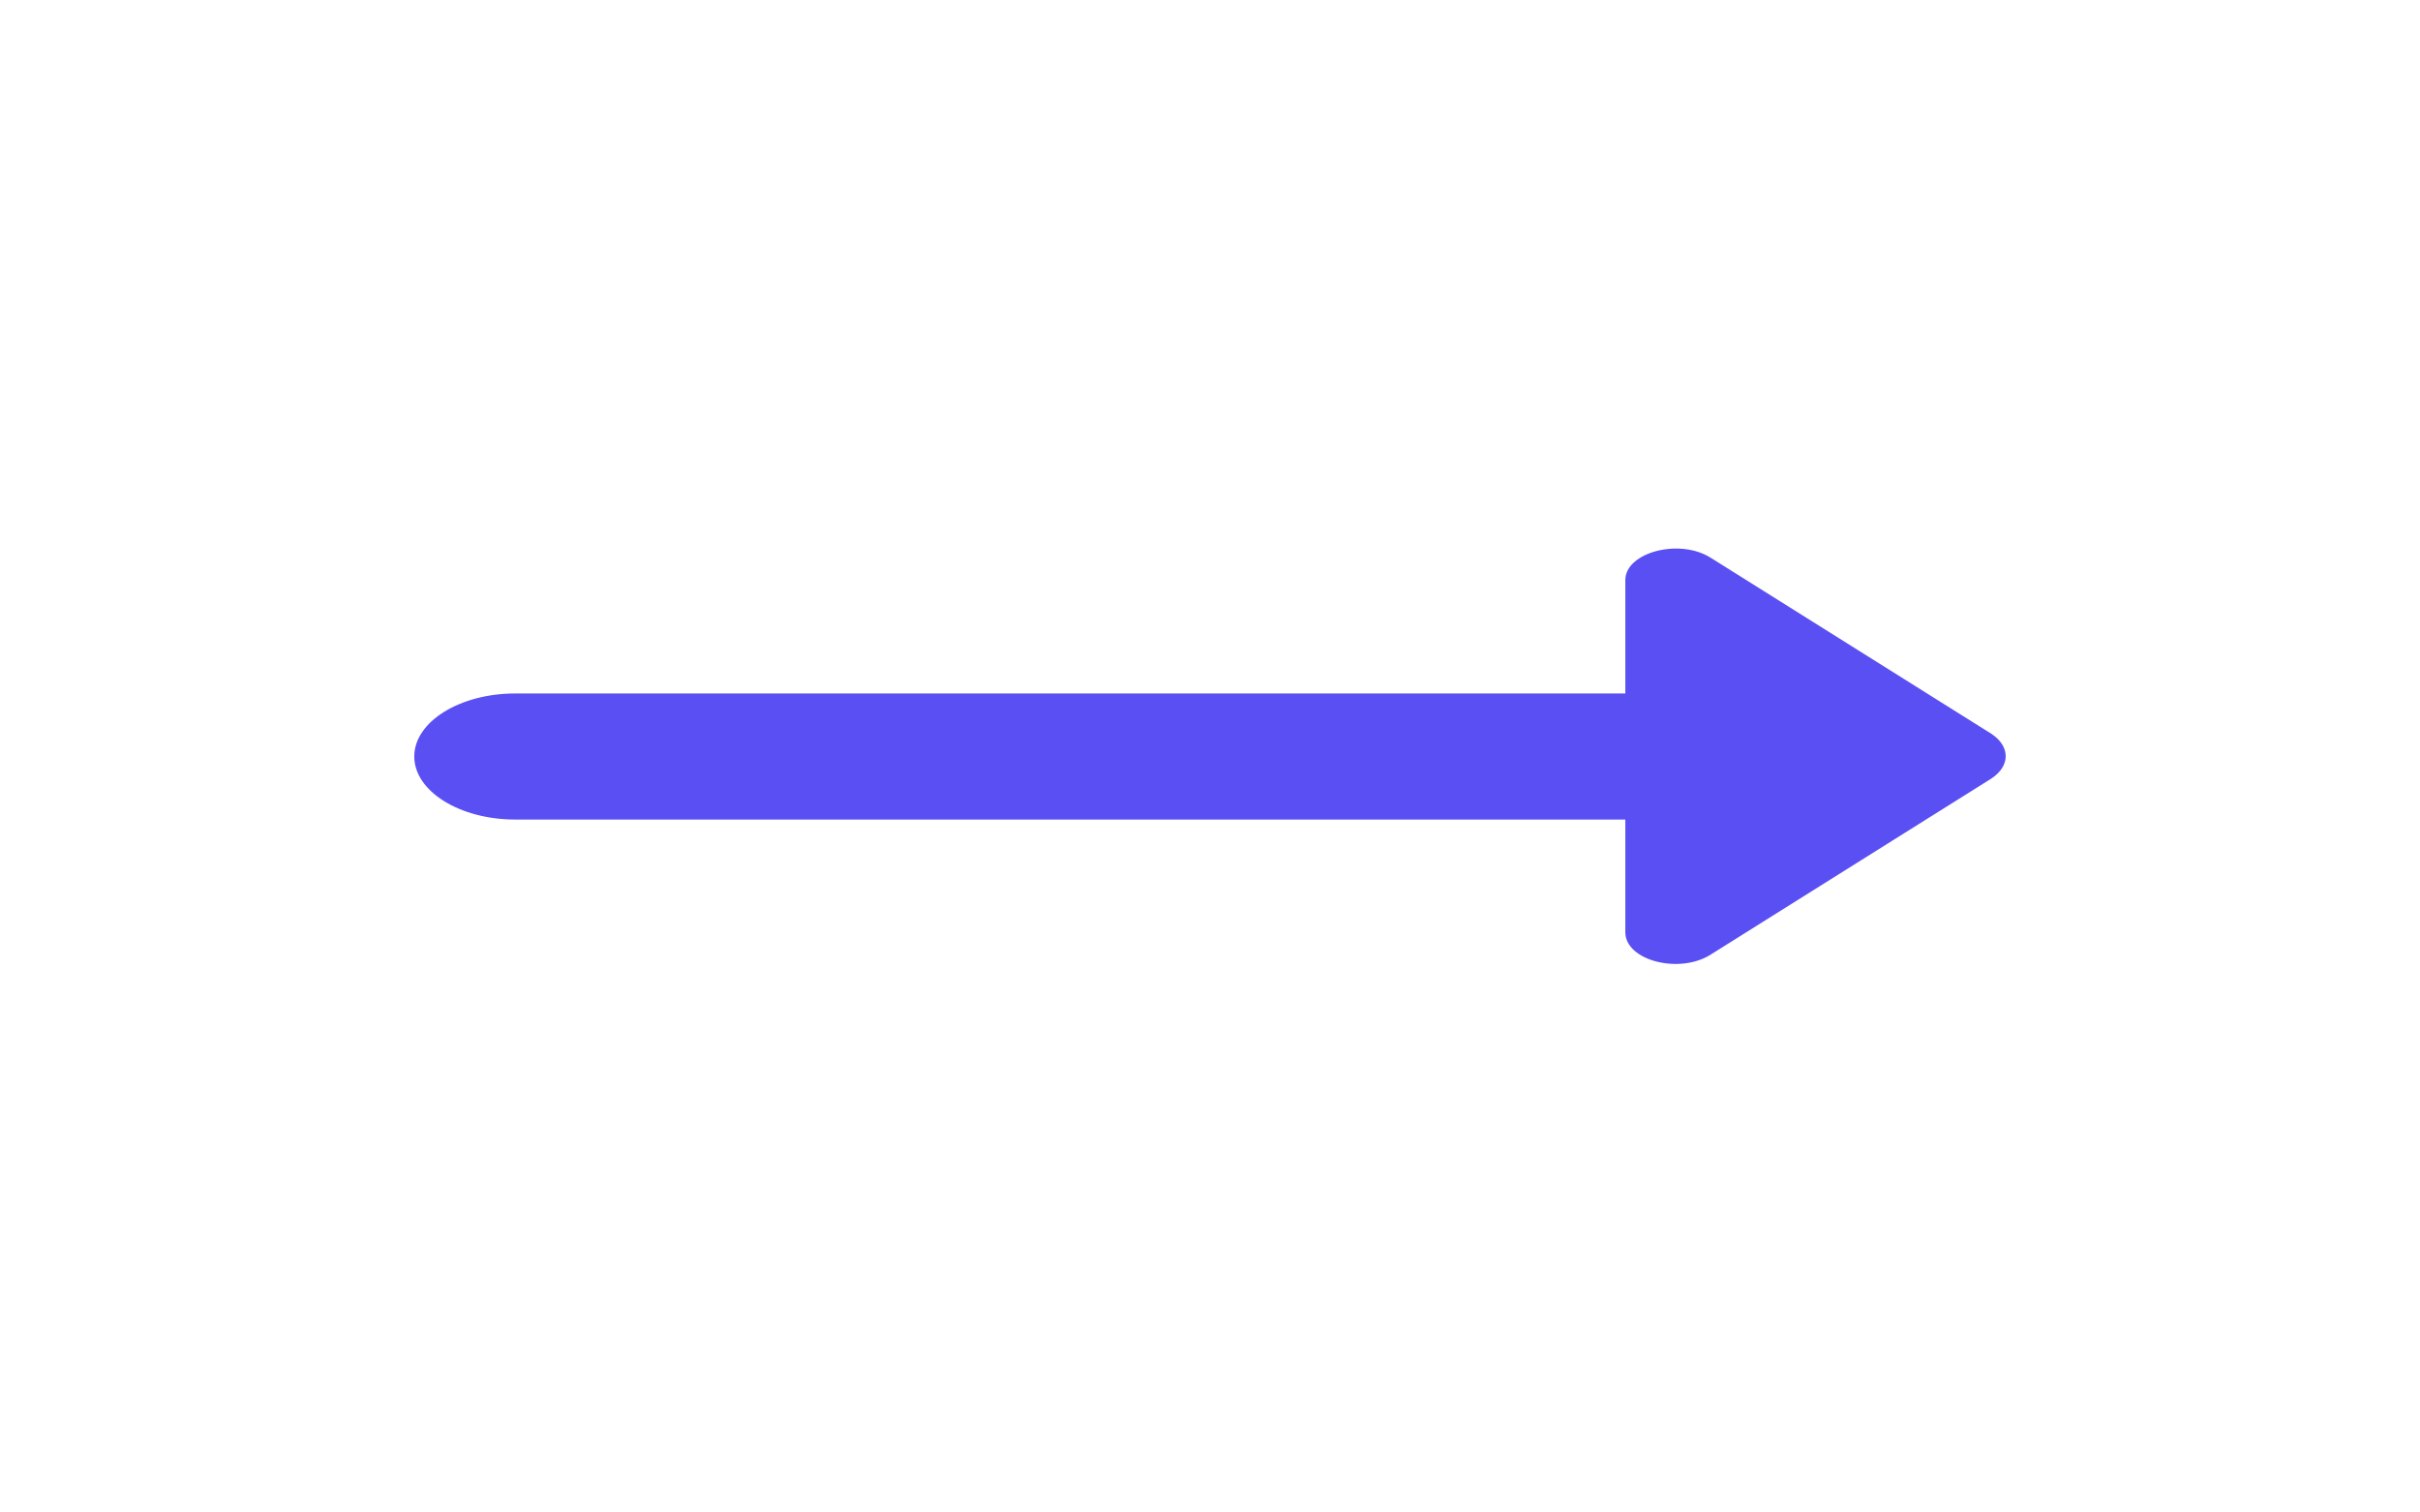 <svg width="32" height="20" viewBox="0 0 32 20" fill="none" xmlns="http://www.w3.org/2000/svg">
<path d="M21.492 9.17H6.812C6.078 9.17 5.478 9.545 5.478 10.003C5.478 10.462 6.078 10.837 6.812 10.837H21.492V12.328C21.492 12.703 22.212 12.887 22.625 12.62L26.332 10.295C26.585 10.128 26.585 9.87 26.332 9.703L22.625 7.378C22.212 7.112 21.492 7.303 21.492 7.67V9.17Z" fill="#5A4FF3"/>
</svg>
